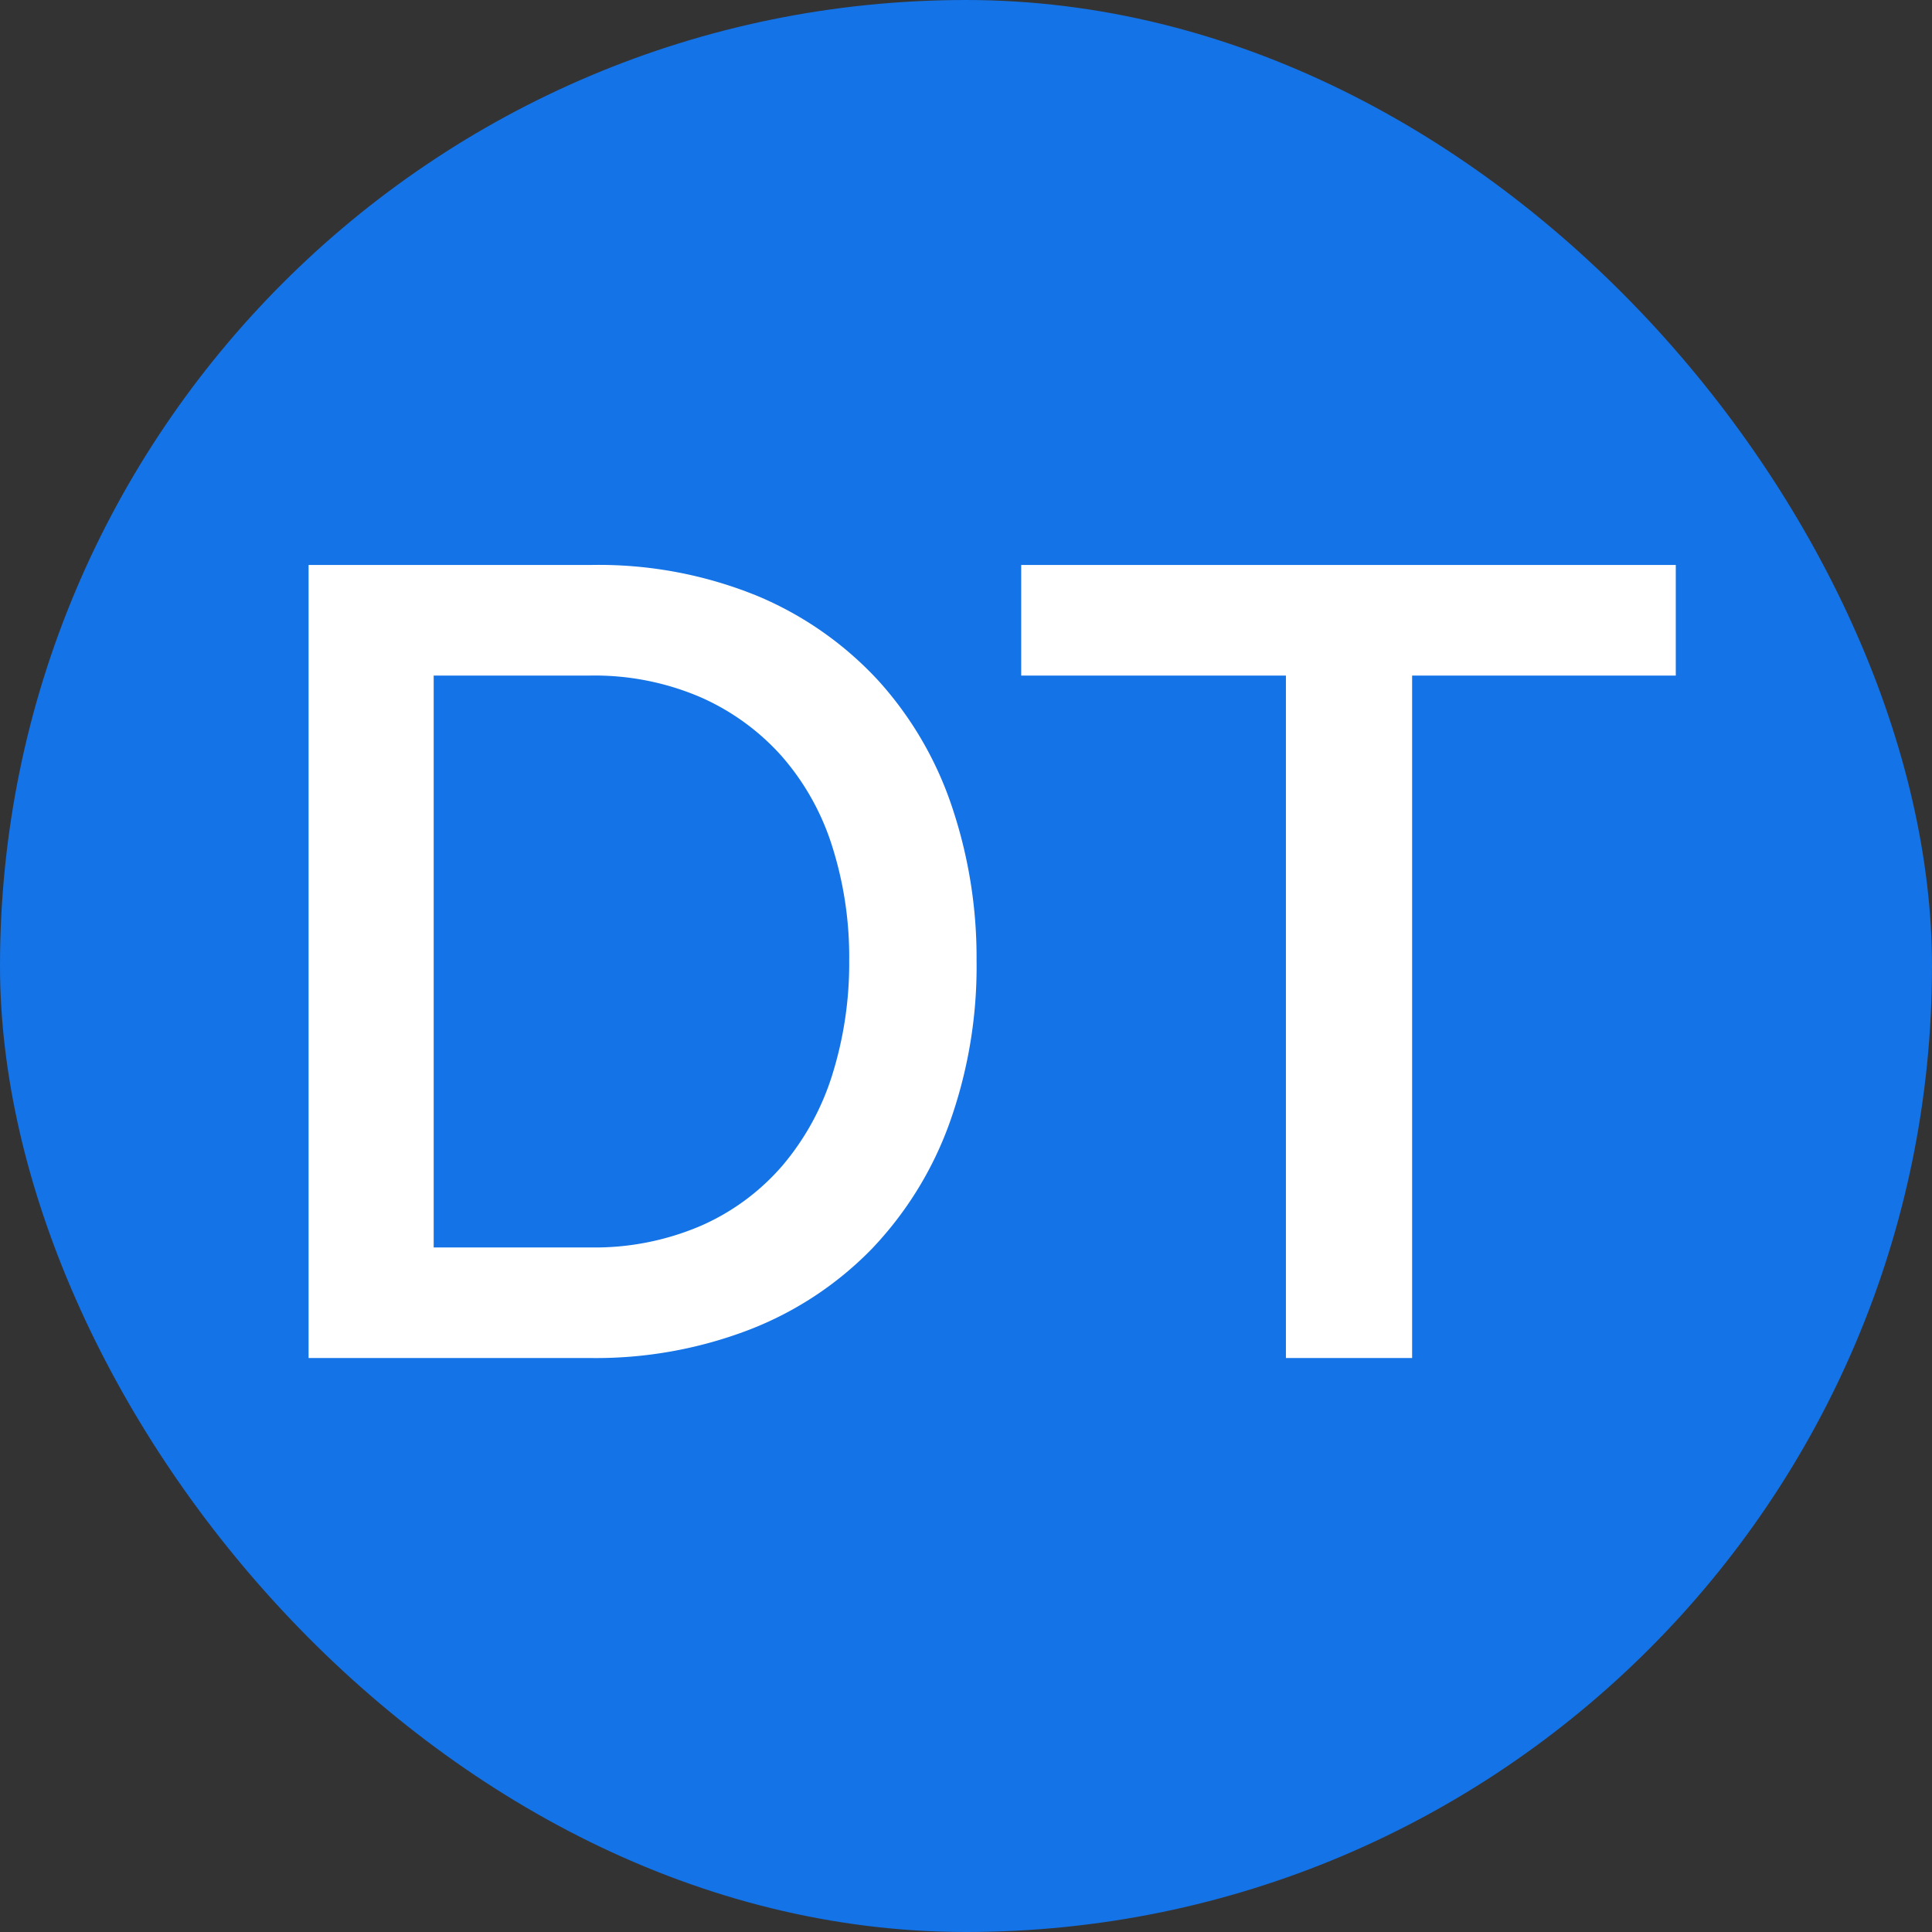 <svg xmlns="http://www.w3.org/2000/svg" width="1200" height="1200"  viewBox="0 0 128 128"><rect x="0" y="0" width="128" height="128" fill="#333333" stroke="none"/><rect width="128" height="128" rx="64" fill="#1473e6"/><path d="M20.445 89.972v-52.54h18.648a27.78 27.78 0 0 1 11.137 2.072 22.94 22.94 0 0 1 7.995 5.624 23.57 23.57 0 0 1 4.847 8.325c1.101 3.278 1.651 6.717 1.628 10.175.051 3.694-.564 7.368-1.816 10.844-1.12 3.09-2.872 5.912-5.143 8.288a22.81 22.81 0 0 1-8.066 5.325c-3.375 1.298-6.967 1.938-10.582 1.887zm35.816-26.344c.027-2.586-.36-5.159-1.147-7.622a16.59 16.59 0 0 0-3.367-5.957 15.63 15.63 0 0 0-5.4-3.885c-2.292-.971-4.763-1.45-7.252-1.406H28.733v37.888h10.36a17.83 17.83 0 0 0 7.363-1.443 15.15 15.15 0 0 0 5.4-4 17.21 17.21 0 0 0 3.295-6.031 24.7 24.7 0 0 0 1.11-7.544zm54.764-18.87H93.557v45.214h-8.362V44.758H67.657v-7.326h43.368z" fill="#fff"/></svg>
